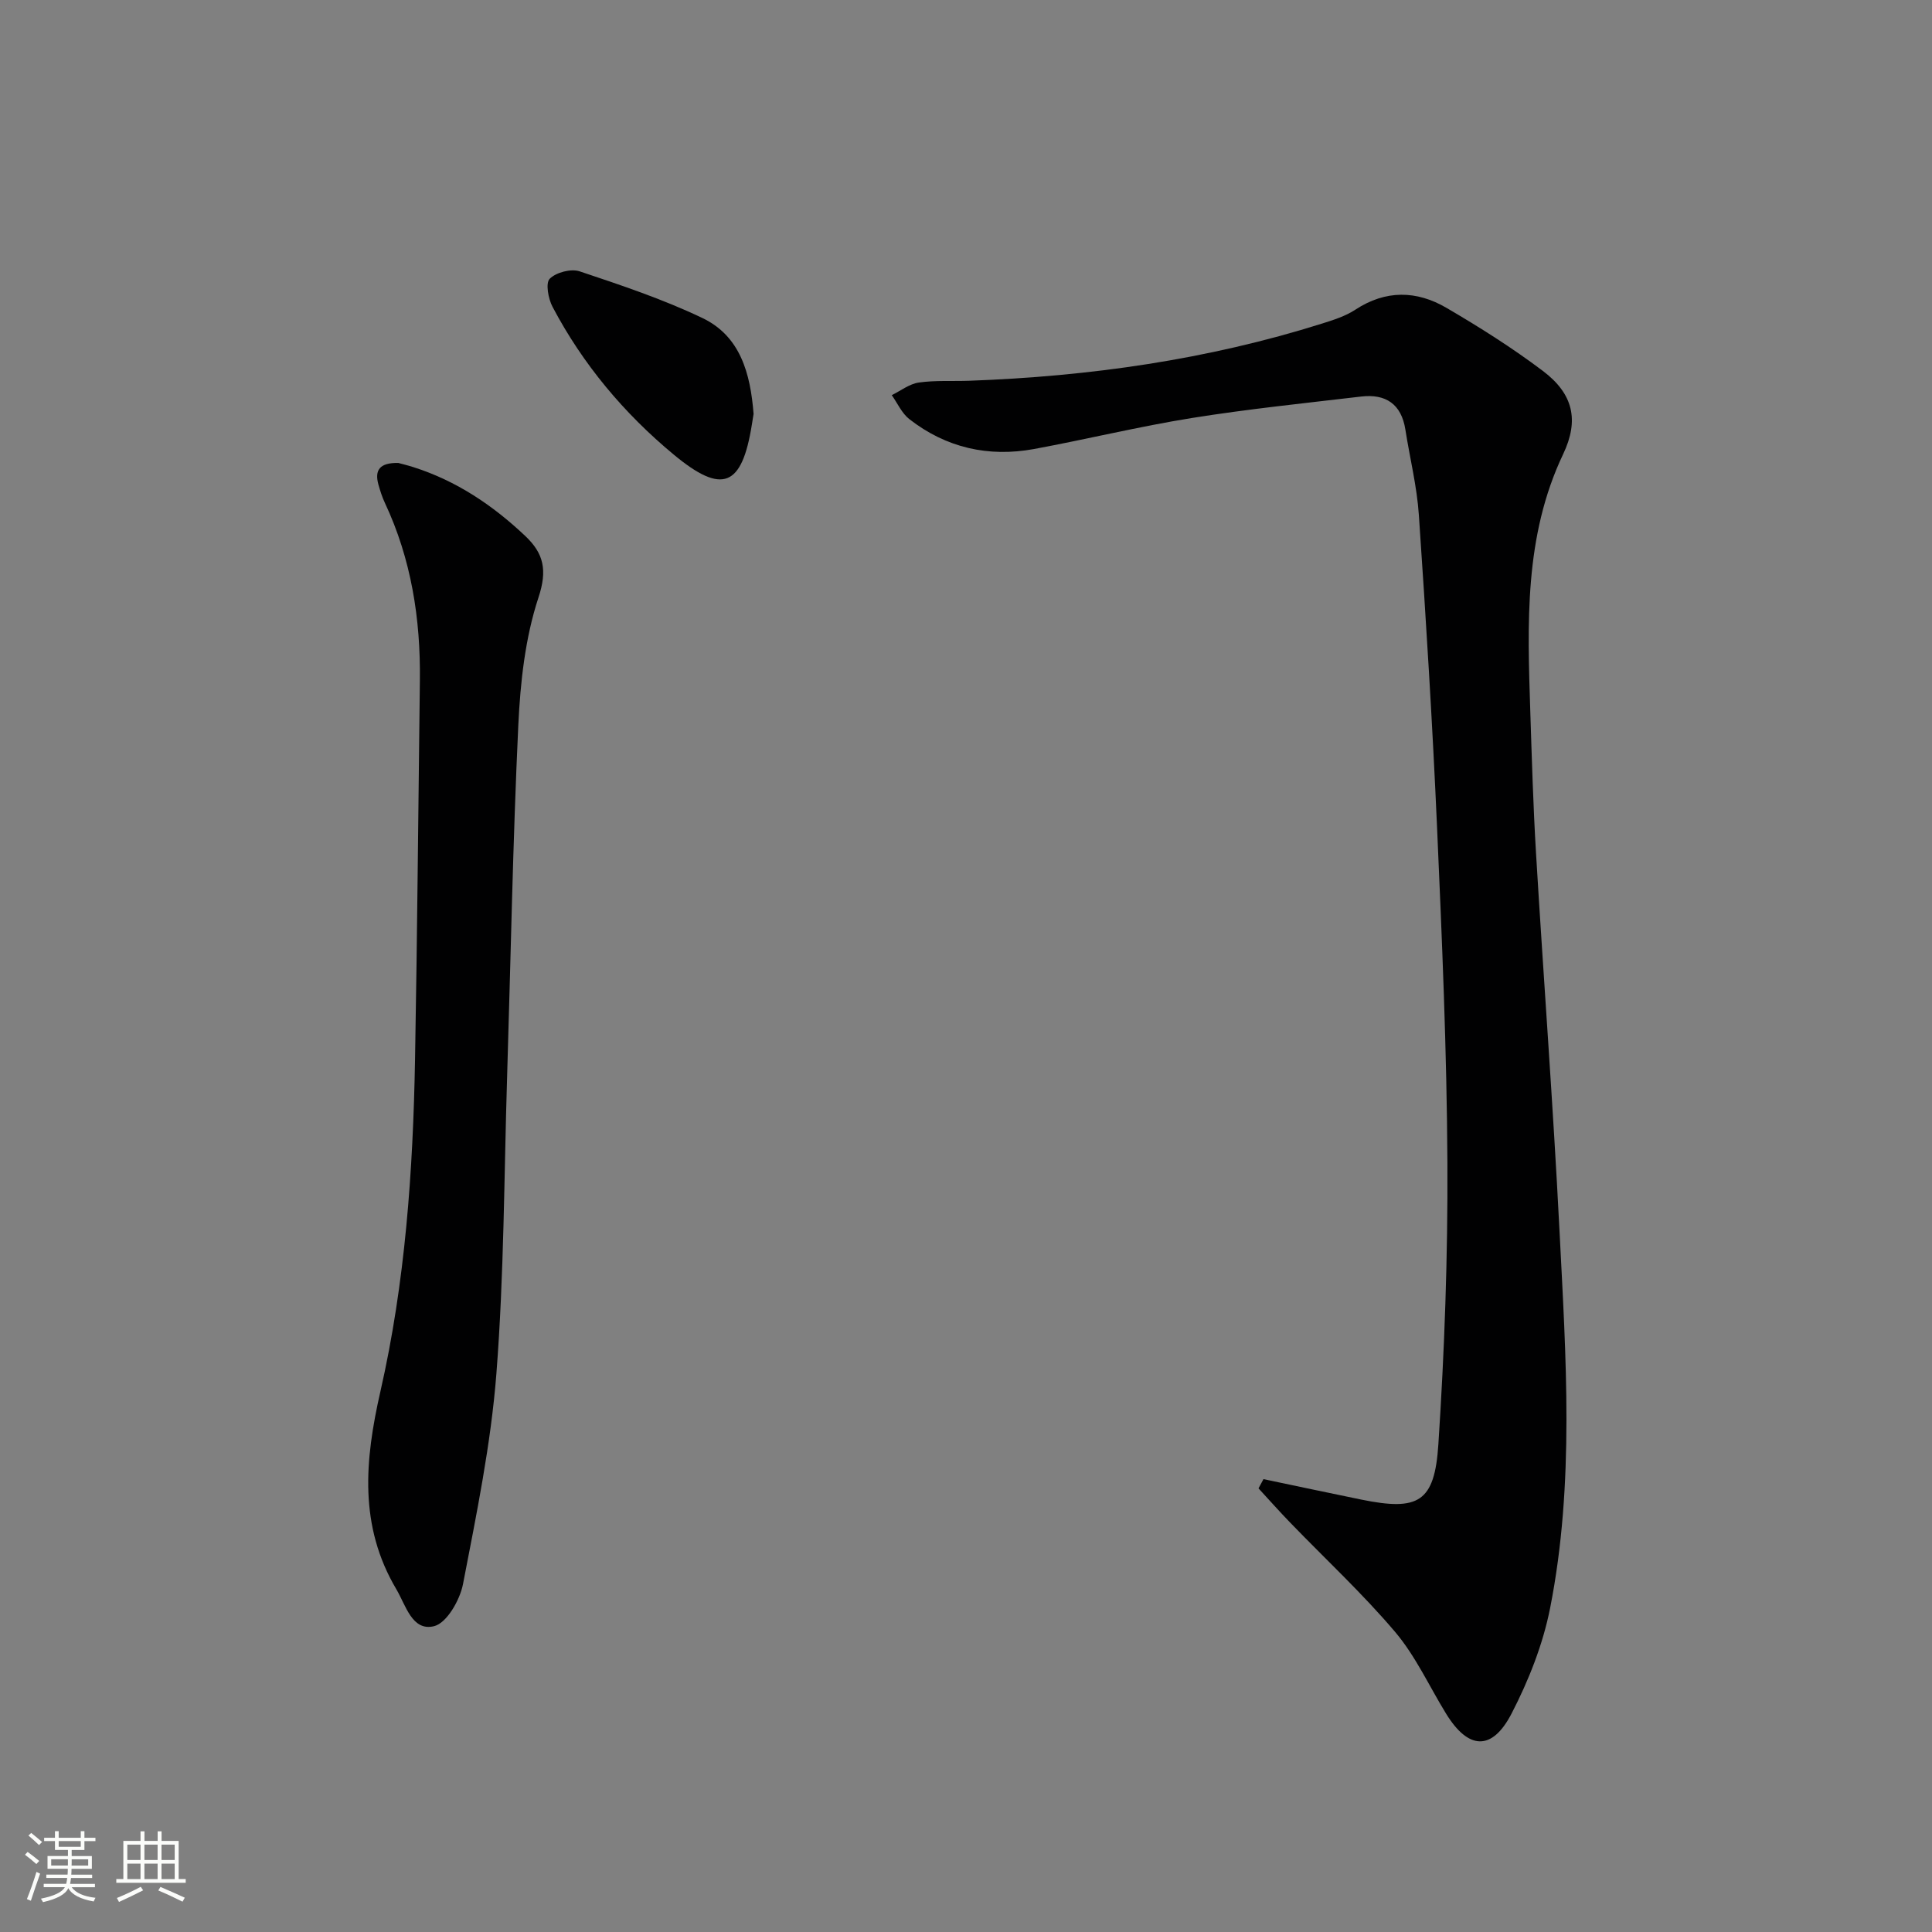 <svg enable-background="new 0 0 400 400" viewBox="0 0 400 400" xmlns="http://www.w3.org/2000/svg"><rect x="0" y="0" width="400" height="400" fill="#808080" stroke="none"/><path d="m5.17 384 .55-.58c.85.61 1.65 1.24 2.4 1.87l-.59.64c-.83-.73-1.62-1.38-2.36-1.93m1.22 9.53-.82-.34c.71-1.76 1.37-3.64 1.98-5.63.24.13.5.25.76.36-.6 1.67-1.24 3.54-1.92 5.61m-.5-13.5.57-.54c.56.44 1.31 1.06 2.26 1.87l-.64.64c-.68-.66-1.41-1.32-2.19-1.97m3.25.46h2.24v-1.36h.77v1.36h4.57v-1.36h.76v1.36h2.28v.69h-2.28v1.84h-2.64v1.26h4.18v2.64h-4.21c0 .45-.02.86-.05 1.21h4.32v.69h-4.38c-.04.34-.1.75-.19 1.22h5.15v.69h-4.82c.87 1.19 2.51 1.92 4.93 2.19-.17.31-.3.57-.37.76-2.77-.49-4.52-1.41-5.26-2.76-.56 1.26-2.3 2.23-5.24 2.9-.12-.24-.26-.48-.43-.72 2.73-.55 4.38-1.34 4.96-2.38h-4.38v-.69h4.65c.1-.38.17-.79.21-1.22h-4.32v-.69h4.4c.03-.34.05-.75.05-1.21h-4.2v-2.64h4.23v-1.26h-2.69v-1.84h-2.24zm1.46 4.46v1.29h3.45c.01-.4.02-.57.01-.53v-.32-.45h-3.46zm1.55-2.59h4.57v-1.19h-4.57zm6.11 2.59h-3.42v.77c-.01.19-.01.37-.02.53h3.44z" fill="#fbfcfa"/><path d="m32.63 379.16h.82v1.98h3.54v7.89h1.46v.78h-14.37v-.78h1.46v-7.89h3.55v-1.98h.82v1.98h2.73v-1.98zm-3.49 11.48.5.73c-1.61.82-3.28 1.63-5 2.41-.13-.27-.28-.55-.44-.82 1.75-.72 3.4-1.49 4.94-2.32m-2.78-5.55h2.73v-3.18h-2.73zm0 3.95h2.73v-3.2h-2.73zm3.54-3.95h2.73v-3.18h-2.73zm0 3.95h2.73v-3.2h-2.73zm7.89 4.68c-1.84-.92-3.51-1.7-5.02-2.32l.45-.73c1.89.8 3.57 1.55 5.04 2.23zm-1.62-11.81h-2.73v3.18h2.73zm-2.73 7.13h2.73v-3.2h-2.73z" fill="#fbfcfa"/><g fill="#010102"><path d="m261.59 306.24c6.74 1.41 13.48 2.85 20.23 4.23 11.83 2.41 15.2.61 15.98-11.45 1.27-19.4 1.97-38.89 1.87-58.33-.12-23.12-1.12-46.24-2.14-69.34-.95-21.59-2.3-43.17-3.77-64.73-.4-5.93-1.87-11.78-2.79-17.67-.83-5.29-4.06-7.45-9.16-6.85-11.69 1.38-23.41 2.58-35.03 4.44-10.95 1.76-21.76 4.4-32.67 6.42-9.46 1.74-18.22-.24-25.85-6.19-1.55-1.21-2.44-3.28-3.63-4.96 1.86-.91 3.65-2.33 5.6-2.61 3.44-.49 6.98-.24 10.47-.37 24.85-.9 49.28-4.36 73.05-11.85 2.36-.74 4.83-1.53 6.87-2.87 6.28-4.12 12.68-3.98 18.84-.38 6.87 4.01 13.64 8.29 19.98 13.07 6.28 4.74 7.54 10.18 4.2 17.21-8.12 17.07-7.39 35.17-6.81 53.28.32 9.8.6 19.61 1.19 29.41 1.56 26.05 3.54 52.09 4.86 78.15 1.32 26.07 3.16 52.24-1.95 78.11-1.49 7.52-4.44 14.97-7.97 21.8-4.06 7.85-8.98 7.52-13.58.01-3.48-5.66-6.29-11.88-10.53-16.89-6.75-7.96-14.46-15.11-21.73-22.64-2.24-2.31-4.38-4.73-6.56-7.09.35-.64.69-1.28 1.03-1.91z"/><path d="m82.47 95.85c.59.16 1.87.47 3.13.87 8.9 2.83 16.44 7.9 23.16 14.26 3.8 3.6 4.61 7.04 2.72 12.74-2.76 8.37-3.75 17.54-4.17 26.43-1.14 24.26-1.57 48.55-2.32 72.83-.63 20.45-.63 40.95-2.21 61.33-1.13 14.65-4.13 29.19-6.92 43.66-.64 3.3-3.36 8.06-5.98 8.71-4.56 1.13-5.86-4.34-7.82-7.64-7.77-13.11-6.56-26.66-3.3-40.96 5.14-22.56 6.76-45.66 7.17-68.78.47-26.13.67-52.27 1-78.4.16-12.79-1.78-25.16-7.27-36.84-.56-1.2-.96-2.48-1.32-3.76-.8-2.93.22-4.53 4.13-4.45z"/><path d="m156.02 85.7c-.09.55-.22 1.36-.35 2.18-2.06 12.93-6.12 14.58-16.17 6.25-10.32-8.56-18.83-18.71-25.1-30.6-.89-1.68-1.48-4.91-.59-5.81 1.32-1.33 4.41-2.14 6.2-1.54 8.59 2.87 17.24 5.76 25.39 9.65 7.87 3.75 9.97 11.47 10.62 19.87z"/></g></svg>
